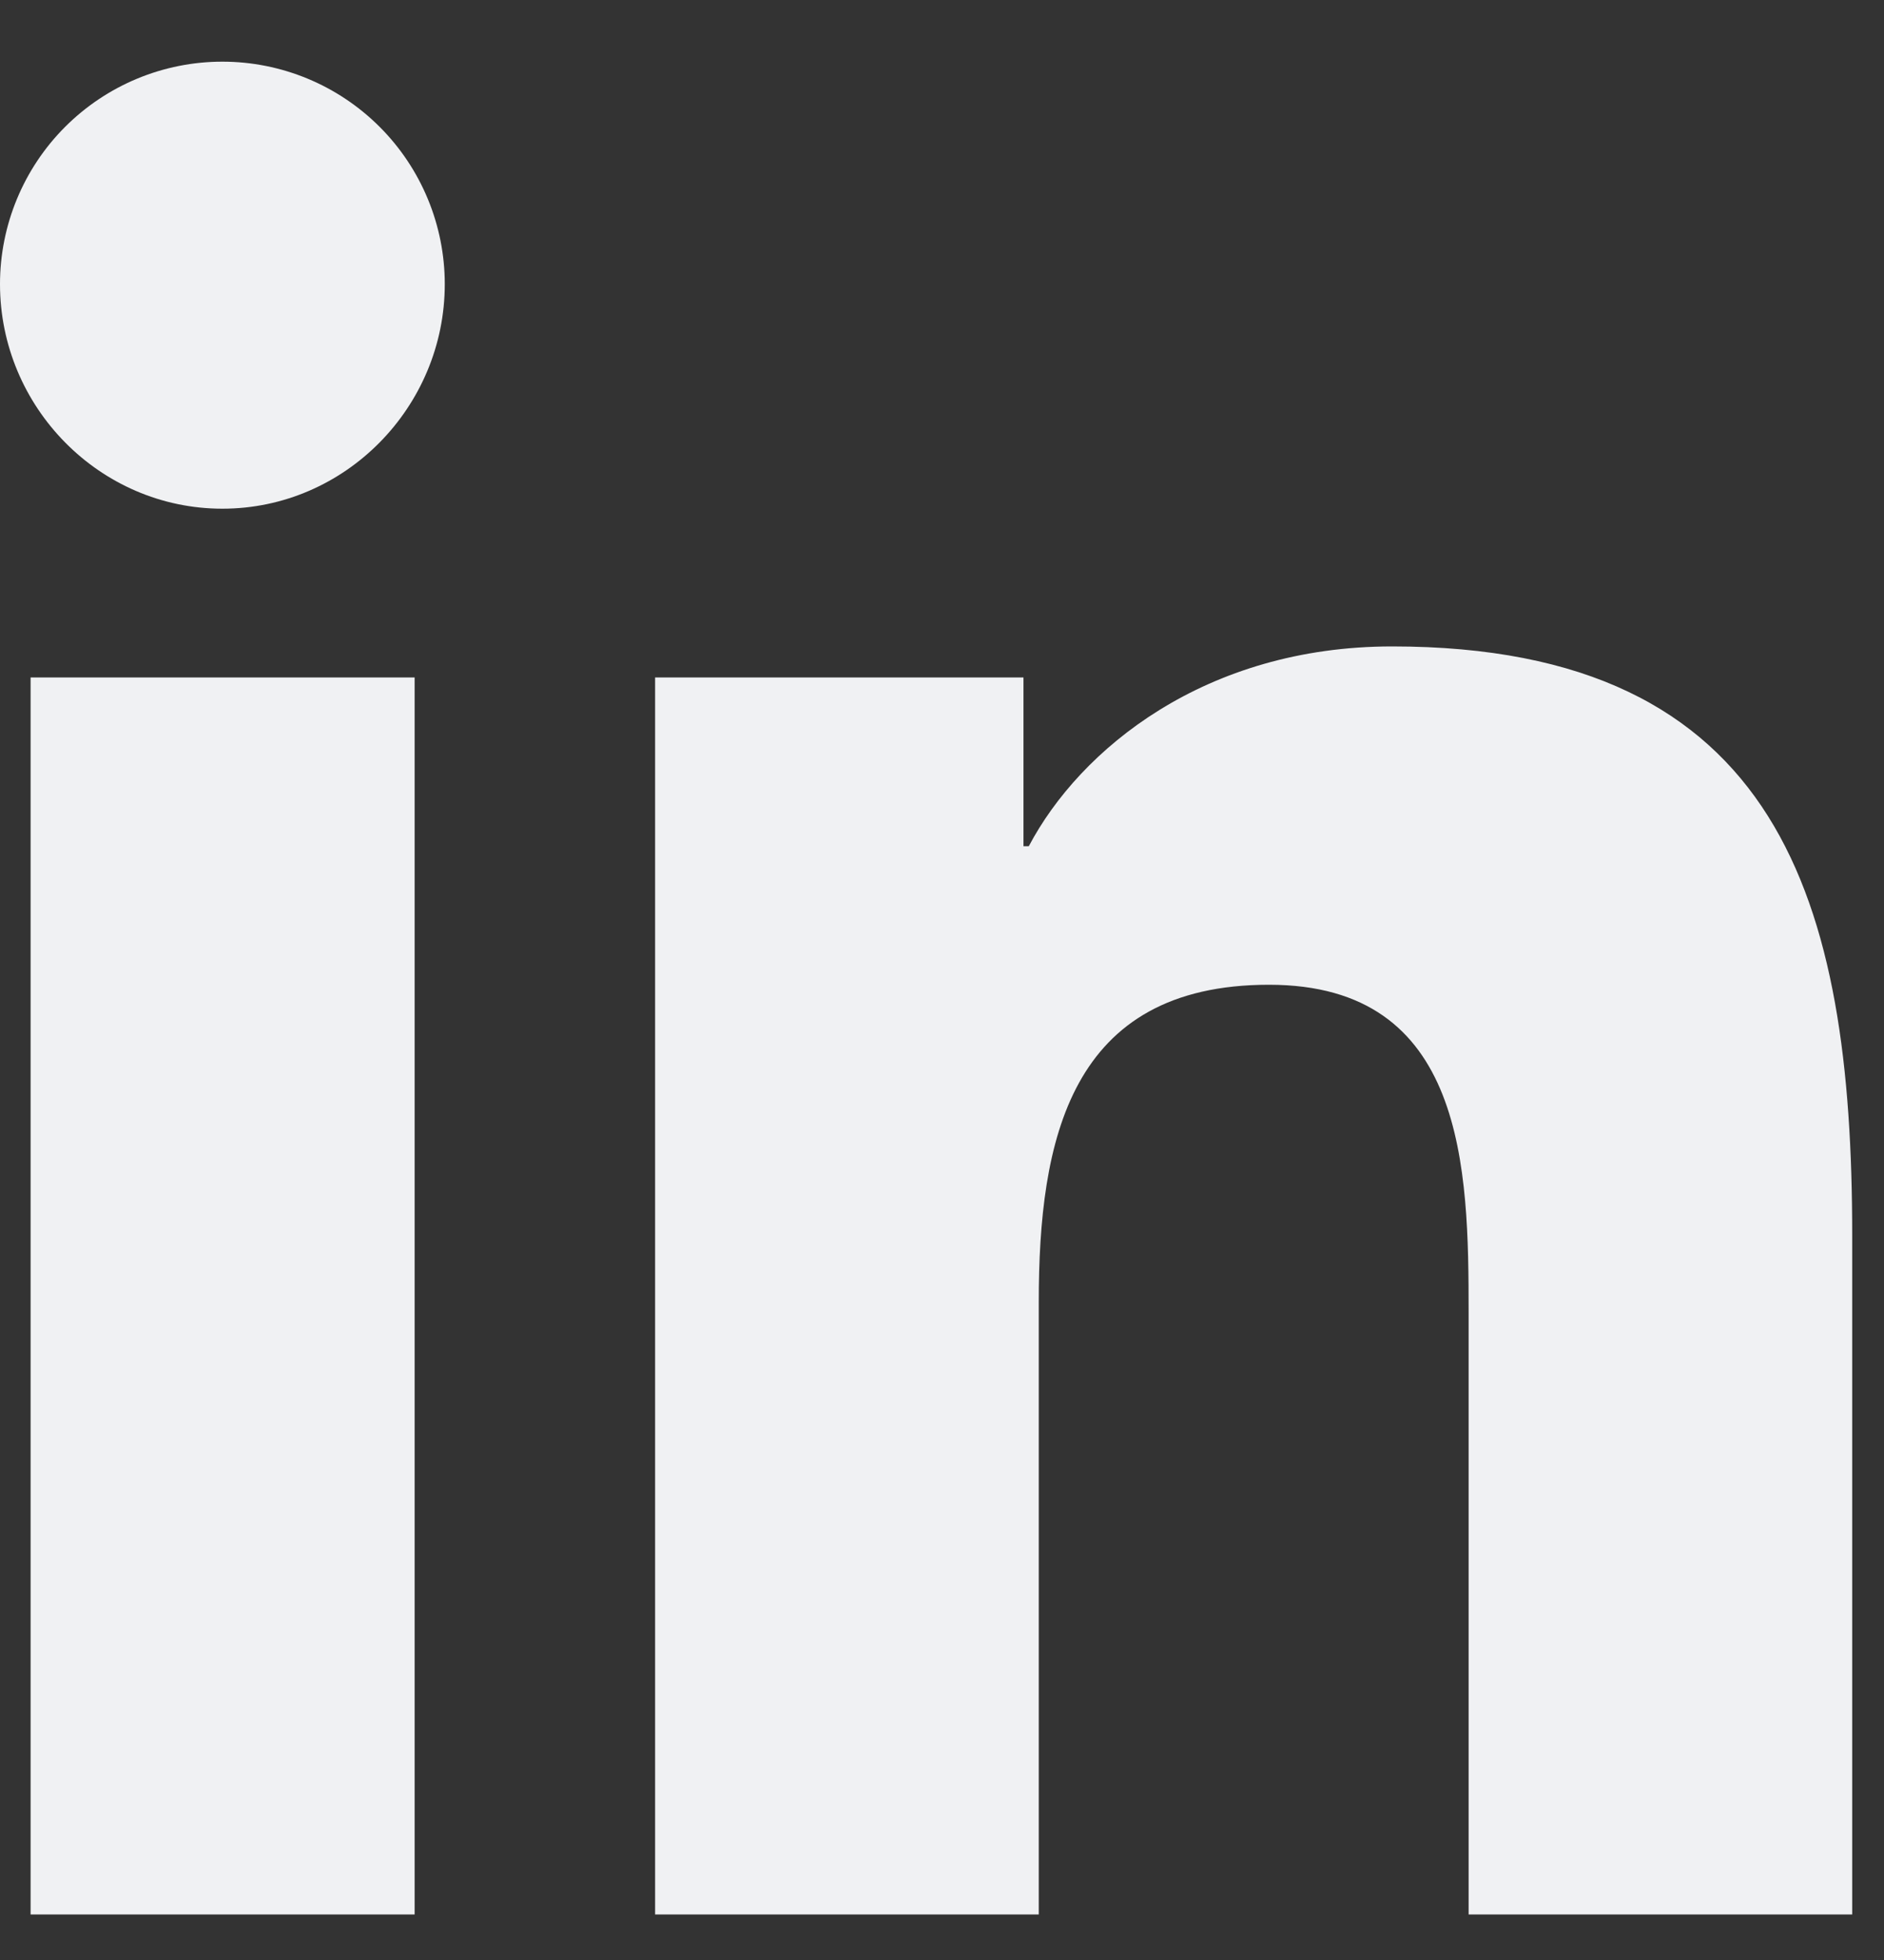 <?xml version="1.0" encoding="UTF-8"?> <svg xmlns="http://www.w3.org/2000/svg" width="25" height="26" viewBox="0 0 25 26" fill="none"><rect x="0" y="0" width="25" height="26" fill="#333333" stroke="none"/><path d="M5.502 25.396H0.406V8.987H5.502V25.396ZM2.951 6.748C1.322 6.748 0 5.399 0 3.769C1.16626e-08 2.987 0.311 2.236 0.864 1.683C1.418 1.129 2.168 0.818 2.951 0.818C3.734 0.818 4.484 1.129 5.038 1.683C5.591 2.236 5.902 2.987 5.902 3.769C5.902 5.399 4.58 6.748 2.951 6.748ZM24.573 25.396H19.488V17.408C19.488 15.505 19.45 13.063 16.839 13.063C14.19 13.063 13.784 15.131 13.784 17.271V25.396H8.693V8.987H13.581V11.225H13.652C14.332 9.936 15.994 8.575 18.473 8.575C23.63 8.575 24.578 11.971 24.578 16.382V25.396H24.573Z" fill="#F0F1F3"></path></svg> 
